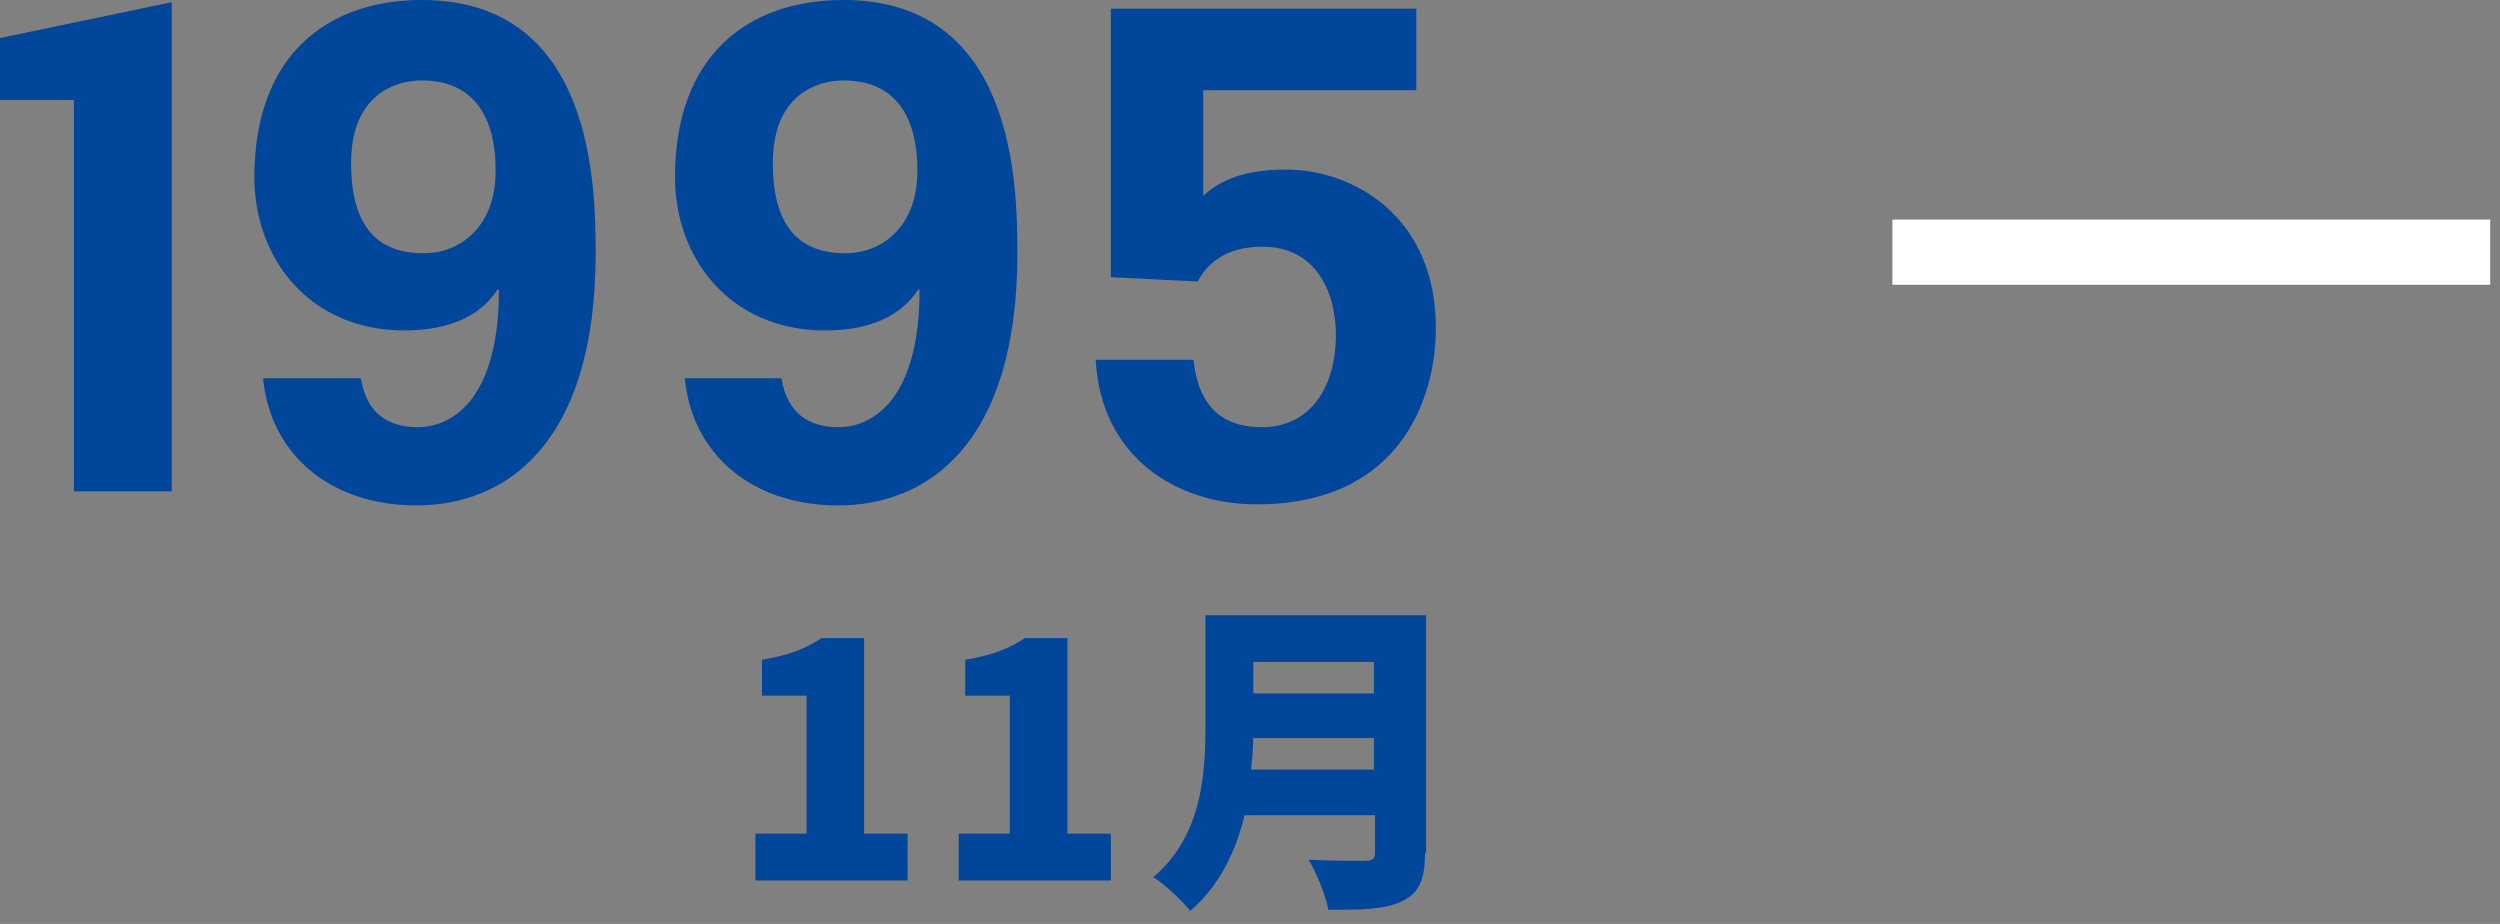 <?xml version="1.0" encoding="utf-8"?>
<!-- Generator: Adobe Illustrator 21.1.0, SVG Export Plug-In . SVG Version: 6.00 Build 0)  -->
<svg version="1.1" id="レイヤー_1" xmlns="http://www.w3.org/2000/svg" xmlns:xlink="http://www.w3.org/1999/xlink" x="0px"
	 y="0px" viewBox="0 0 230 85" style="enable-background:new 0 0 230 85;" xml:space="preserve">
<rect x="0" y="0" width="230" height="85" fill="#808080" stroke="none"/>
<style type="text/css">
	.st0{fill:#00469B;}
	.st1{fill:none;stroke:#FFFFFF;stroke-width:6;stroke-miterlimit:10;}
</style>
<g>
	<g>
		<g>
			<g>
				<path class="st0" d="M69.5,76.7h4.7V64h-4.1v-3.3c2.4-0.4,4-1,5.5-2h3.9v18h4V81H69.5V76.7z"/>
			</g>
			<g>
				<path class="st0" d="M88.2,76.7h4.7V64h-4.1v-3.3c2.4-0.4,4-1,5.5-2h3.9v18h4V81H88.2V76.7z"/>
			</g>
			<g>
				<path class="st0" d="M131.1,78.5c0,2.5-0.6,3.7-2.1,4.4c-1.6,0.8-3.8,0.8-6.8,0.8c-0.2-1.3-1.1-3.4-1.8-4.6
					c1.9,0.1,4.4,0.1,5.2,0.1c0.7,0,0.9-0.2,0.9-0.8V75h-12c-0.8,3.3-2.3,6.5-5,8.8c-0.7-0.9-2.4-2.5-3.4-3.1
					c4.4-3.7,4.8-9.3,4.8-13.7V56.6h20.3V78.5z M126.4,70.8v-2.9h-11.1c0,0.9-0.1,1.9-0.2,2.9H126.4z M115.3,60.9v2.9h11.1v-2.9
					H115.3z"/>
			</g>
		</g>
	</g>
	<g>
		<g>
			<g>
				<path class="st0" d="M15.8,0.2v45h-9v-36H0V3.5L15.8,0.2z"/>
			</g>
			<g>
				<path class="st0" d="M33.2,34.8L33.2,34.8c0.5,3.2,2.5,4.5,5.2,4.5c3.6,0,7.5-3.1,7.5-12.6l-0.1-0.1c-2,3.1-5.6,3.8-8.6,3.8
					c-8.7,0-13.8-6.6-13.8-14.1C23.4,5.2,30,0,38.8,0c15.7,0,16,16.8,16,23.3c0,17.6-8.3,23.2-16.5,23.2c-7.7,0-13.4-4.5-14.1-11.7
					H33.2z M39,23.3c3.1,0,6.6-2.2,6.6-7.6c0-5.2-2.2-8.3-6.8-8.3c-2.3,0-6.5,1.2-6.5,7.6C32.3,21.8,35.6,23.3,39,23.3z"/>
			</g>
			<g>
				<path class="st0" d="M71.9,34.8L71.9,34.8c0.5,3.2,2.5,4.5,5.2,4.5c3.6,0,7.5-3.1,7.5-12.6l-0.1-0.1c-2,3.1-5.6,3.8-8.6,3.8
					c-8.7,0-13.8-6.6-13.8-14.1C62.1,5.2,68.7,0,77.6,0c15.7,0,16,16.8,16,23.3c0,17.6-8.3,23.2-16.5,23.2
					c-7.7,0-13.4-4.5-14.1-11.7H71.9z M77.8,23.3c3.1,0,6.6-2.2,6.6-7.6c0-5.2-2.2-8.3-6.8-8.3c-2.3,0-6.5,1.2-6.5,7.6
					C71.1,21.8,74.4,23.3,77.8,23.3z"/>
			</g>
			<g>
				<path class="st0" d="M110.6,18.1c1.3-1.2,3.3-2.5,7.7-2.5c6.1,0,13.8,4.2,13.8,14.6c0,6.2-3.1,16.2-16.5,16.2
					c-7.2,0-14.3-4.2-14.8-13.3h9c0.4,3.8,2.2,6.2,6.3,6.2c4.4,0,6.8-3.6,6.8-8.5c0-4-1.9-8.1-6.7-8.1c-1.2,0-4.4,0.1-6,3.2l-8-0.4
					V0.8h28.1v7.5h-19.6V18.1z"/>
			</g>
		</g>
	</g>
	<line class="st1" x1="174.1" y1="23.2" x2="229.1" y2="23.2"/>
</g>
</svg>
